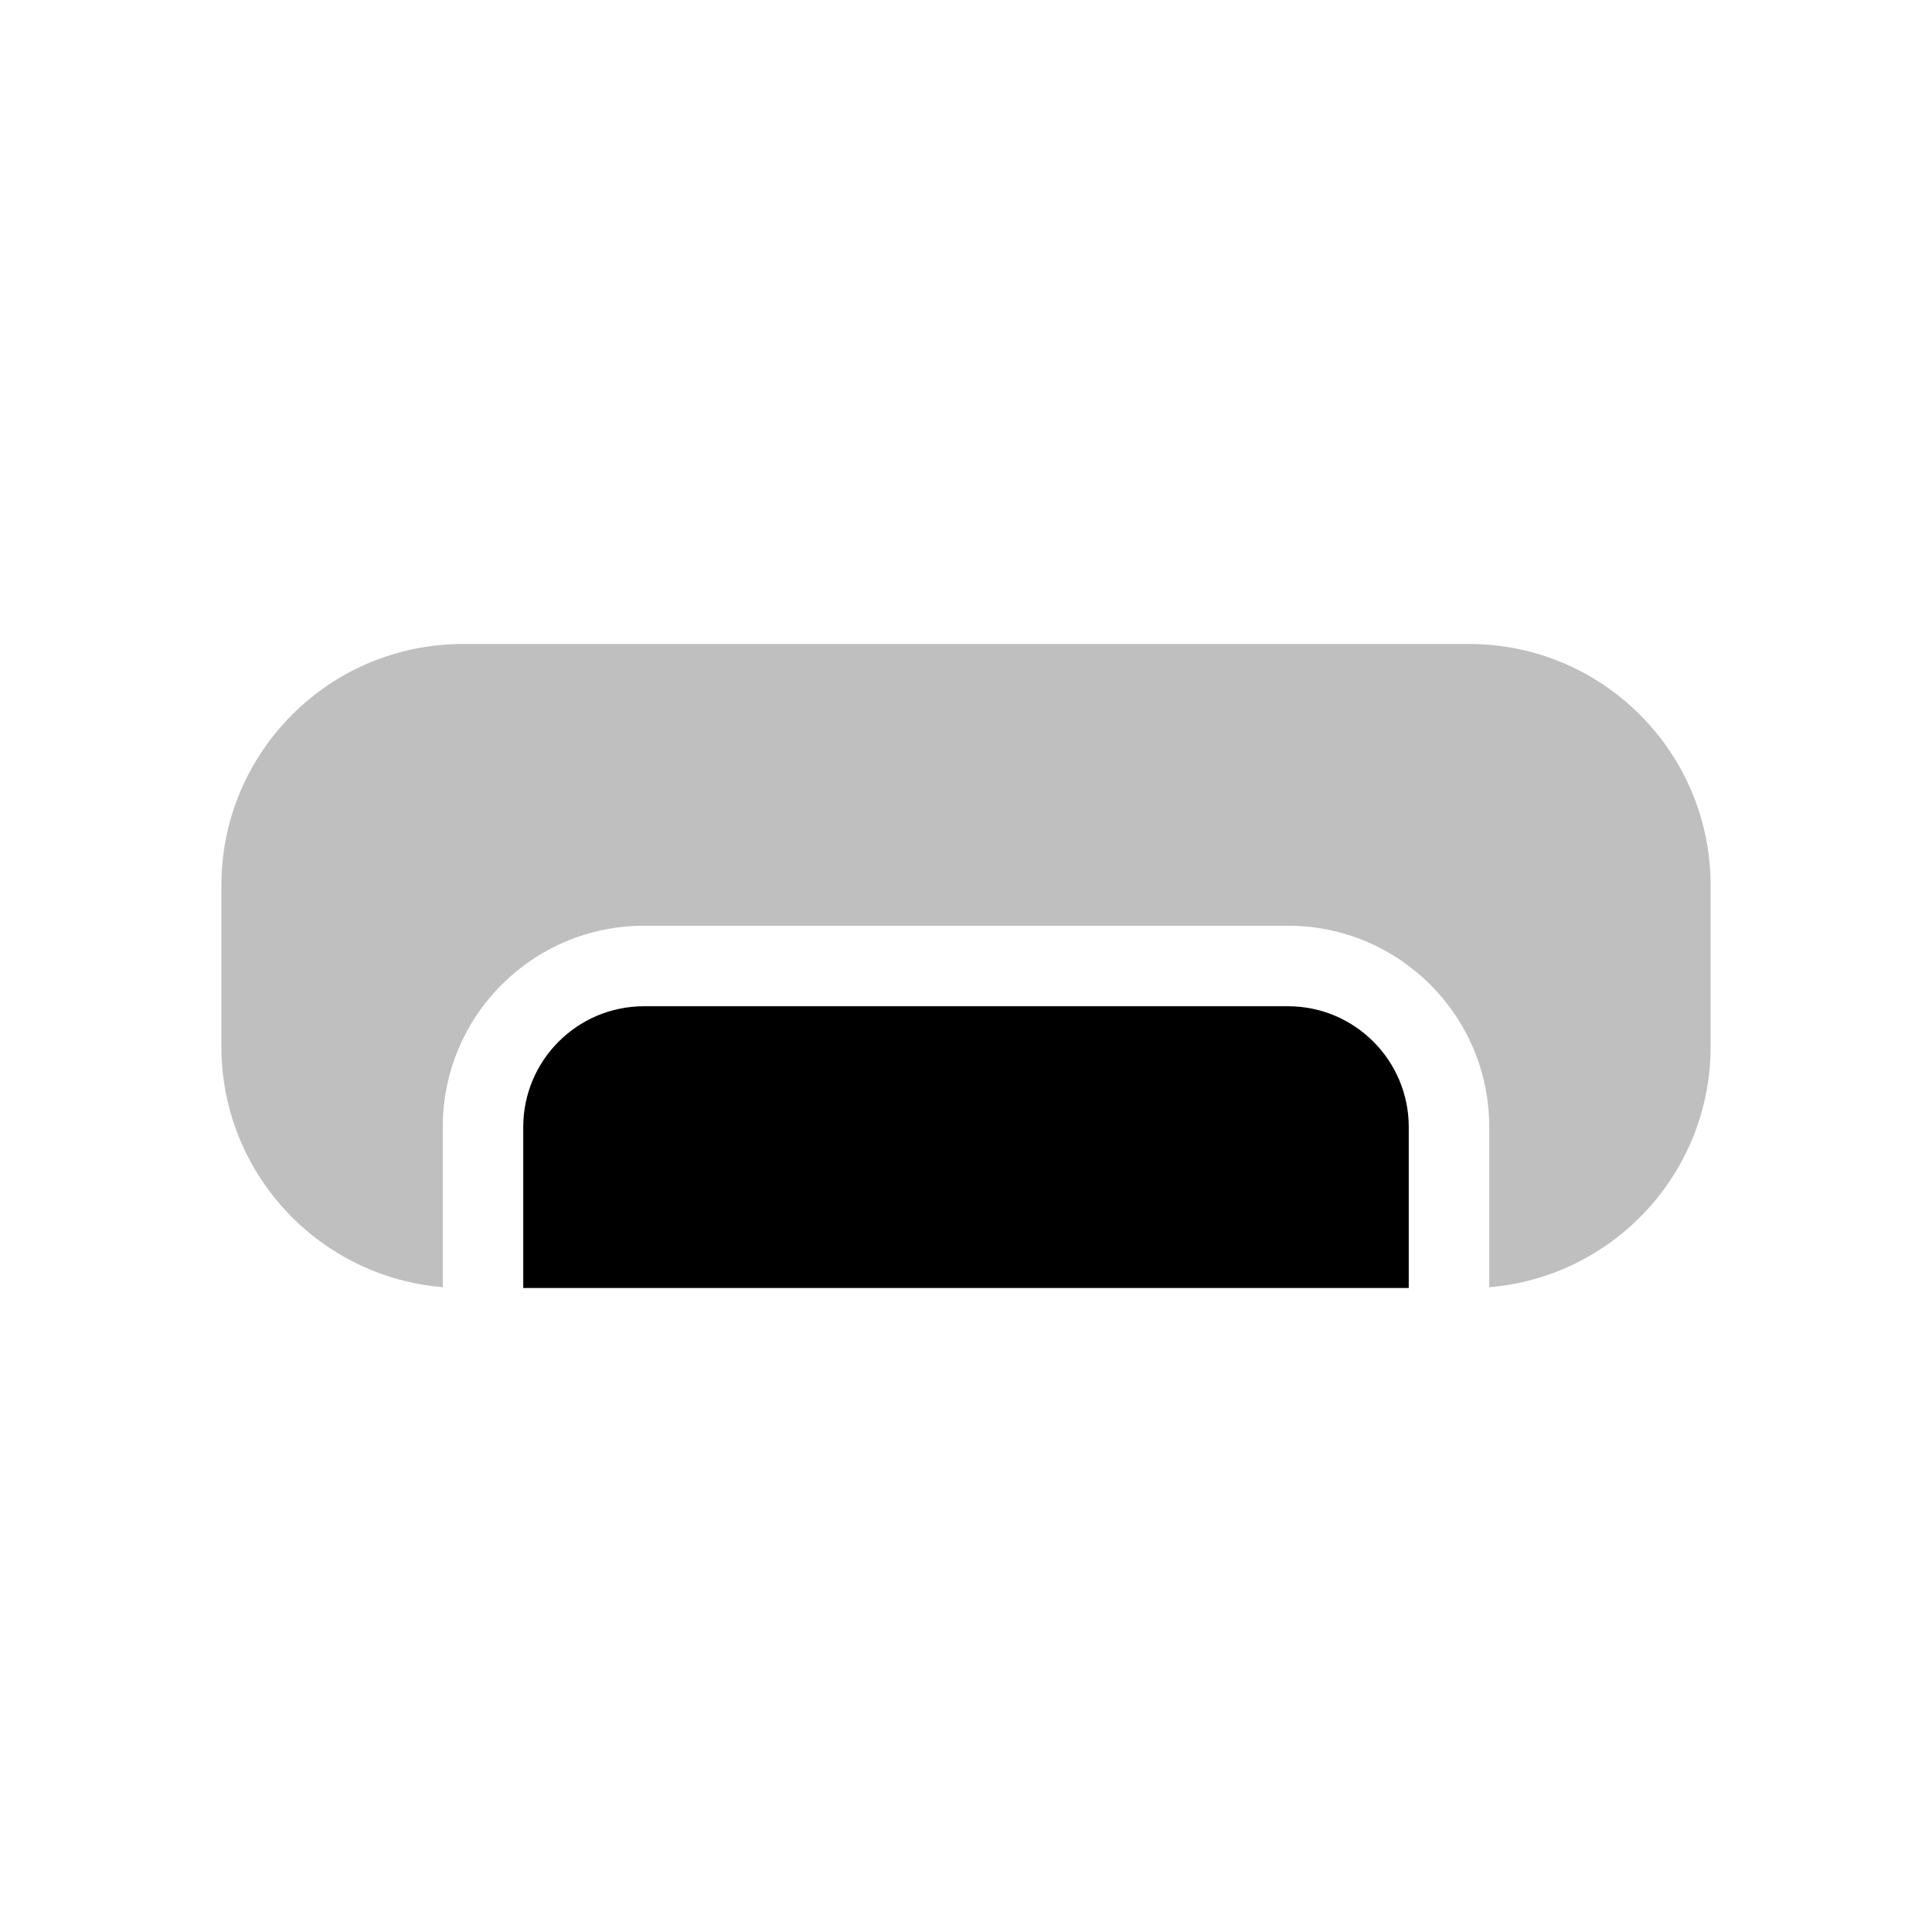 <svg width="24" height="24" viewBox="0 0 24 24" fill="none" xmlns="http://www.w3.org/2000/svg">
<path d="M5.75 8C4.093 8 2.75 9.343 2.75 11V13C2.75 14.573 3.96 15.863 5.5 15.99V14C5.5 12.619 6.619 11.5 8 11.5H16C17.381 11.5 18.5 12.619 18.5 14V15.99C20.04 15.863 21.25 14.573 21.25 13V11C21.25 9.343 19.907 8 18.25 8H5.75Z" fill="black" fill-opacity="0.25"/>
<path d="M17.5 16V14C17.5 13.172 16.828 12.5 16 12.5H8C7.172 12.5 6.5 13.172 6.5 14V16H17.5Z" fill="black"/>
</svg>
